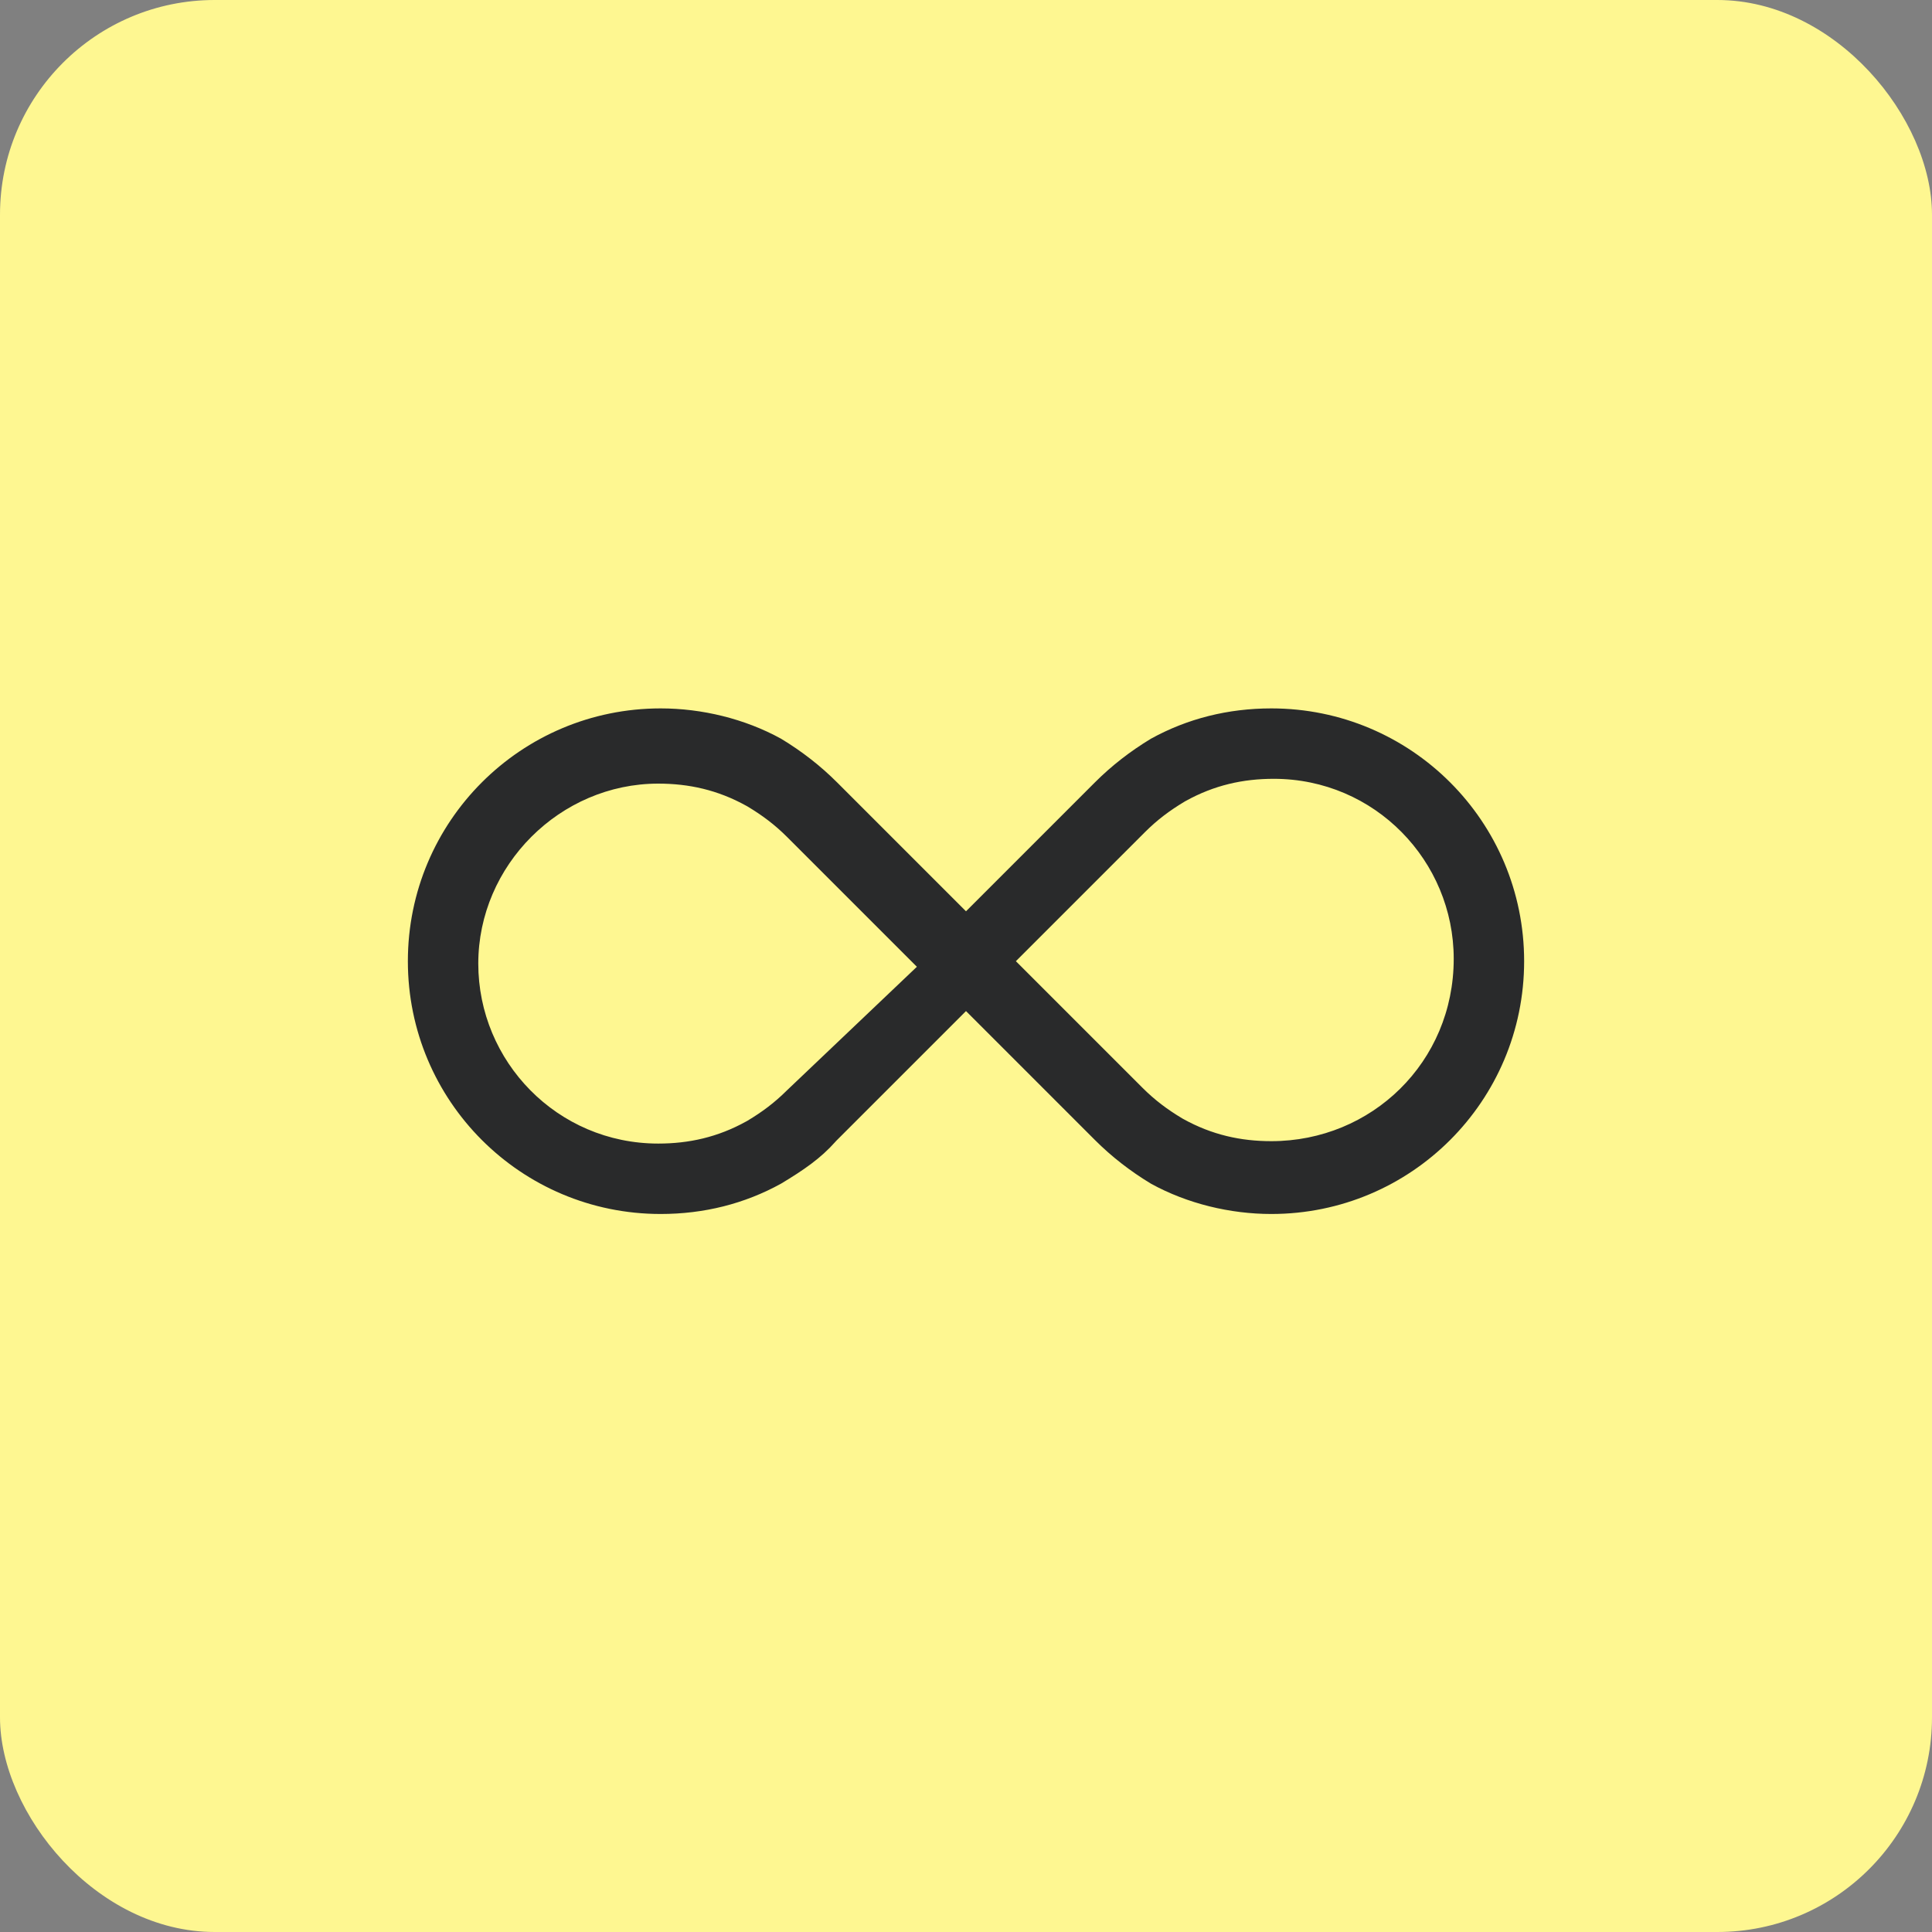 <svg width="90" height="90" viewBox="0 0 90 90" fill="none" xmlns="http://www.w3.org/2000/svg">
<rect x="0" y="0" width="90" height="90" fill="#808080" stroke="none"/>
<rect width="90" height="90" rx="10" fill="#FEF791"/>
<path fill-rule="evenodd" clip-rule="evenodd" d="M38.913 53.191C38.232 53.958 37.446 54.501 36.384 55.139C34.686 56.077 32.792 56.552 30.776 56.552C24.265 56.552 19 51.287 19 44.776C19 38.265 24.265 33 30.776 33C32.689 33 34.691 33.479 36.384 34.412C37.356 34.999 38.224 35.677 38.994 36.446L45 42.452L51.006 36.446C51.776 35.677 52.644 34.999 53.616 34.412C55.314 33.475 57.208 33 59.224 33C65.735 33 71 38.265 71 44.776C71 51.287 65.735 56.552 59.224 56.552C57.311 56.552 55.309 56.073 53.616 55.14C52.644 54.553 51.775 53.875 51.006 53.106L45 47.1L38.952 53.147L38.913 53.191ZM42.712 45.036L36.651 50.801C36.076 51.373 35.498 51.802 34.829 52.203L34.8 52.22L34.771 52.236C33.431 52.981 32.081 53.272 30.664 53.272C25.953 53.272 22.28 49.442 22.28 44.888C22.28 40.311 26.087 36.504 30.664 36.504C32.081 36.504 33.431 36.795 34.771 37.54L34.8 37.556L34.829 37.573C35.505 37.979 36.088 38.412 36.67 38.994L42.712 45.036ZM55.059 52.091L55.088 52.108L55.117 52.124C56.457 52.869 57.806 53.16 59.224 53.16C63.89 53.16 67.72 49.487 67.72 44.664C67.72 40.11 64.047 36.28 59.336 36.28C57.919 36.28 56.569 36.571 55.229 37.316L55.2 37.332L55.171 37.349C54.495 37.755 53.912 38.188 53.33 38.77L47.324 44.776L53.218 50.67C53.8 51.252 54.383 51.685 55.059 52.091Z" fill="#292A2B"/>
</svg>
